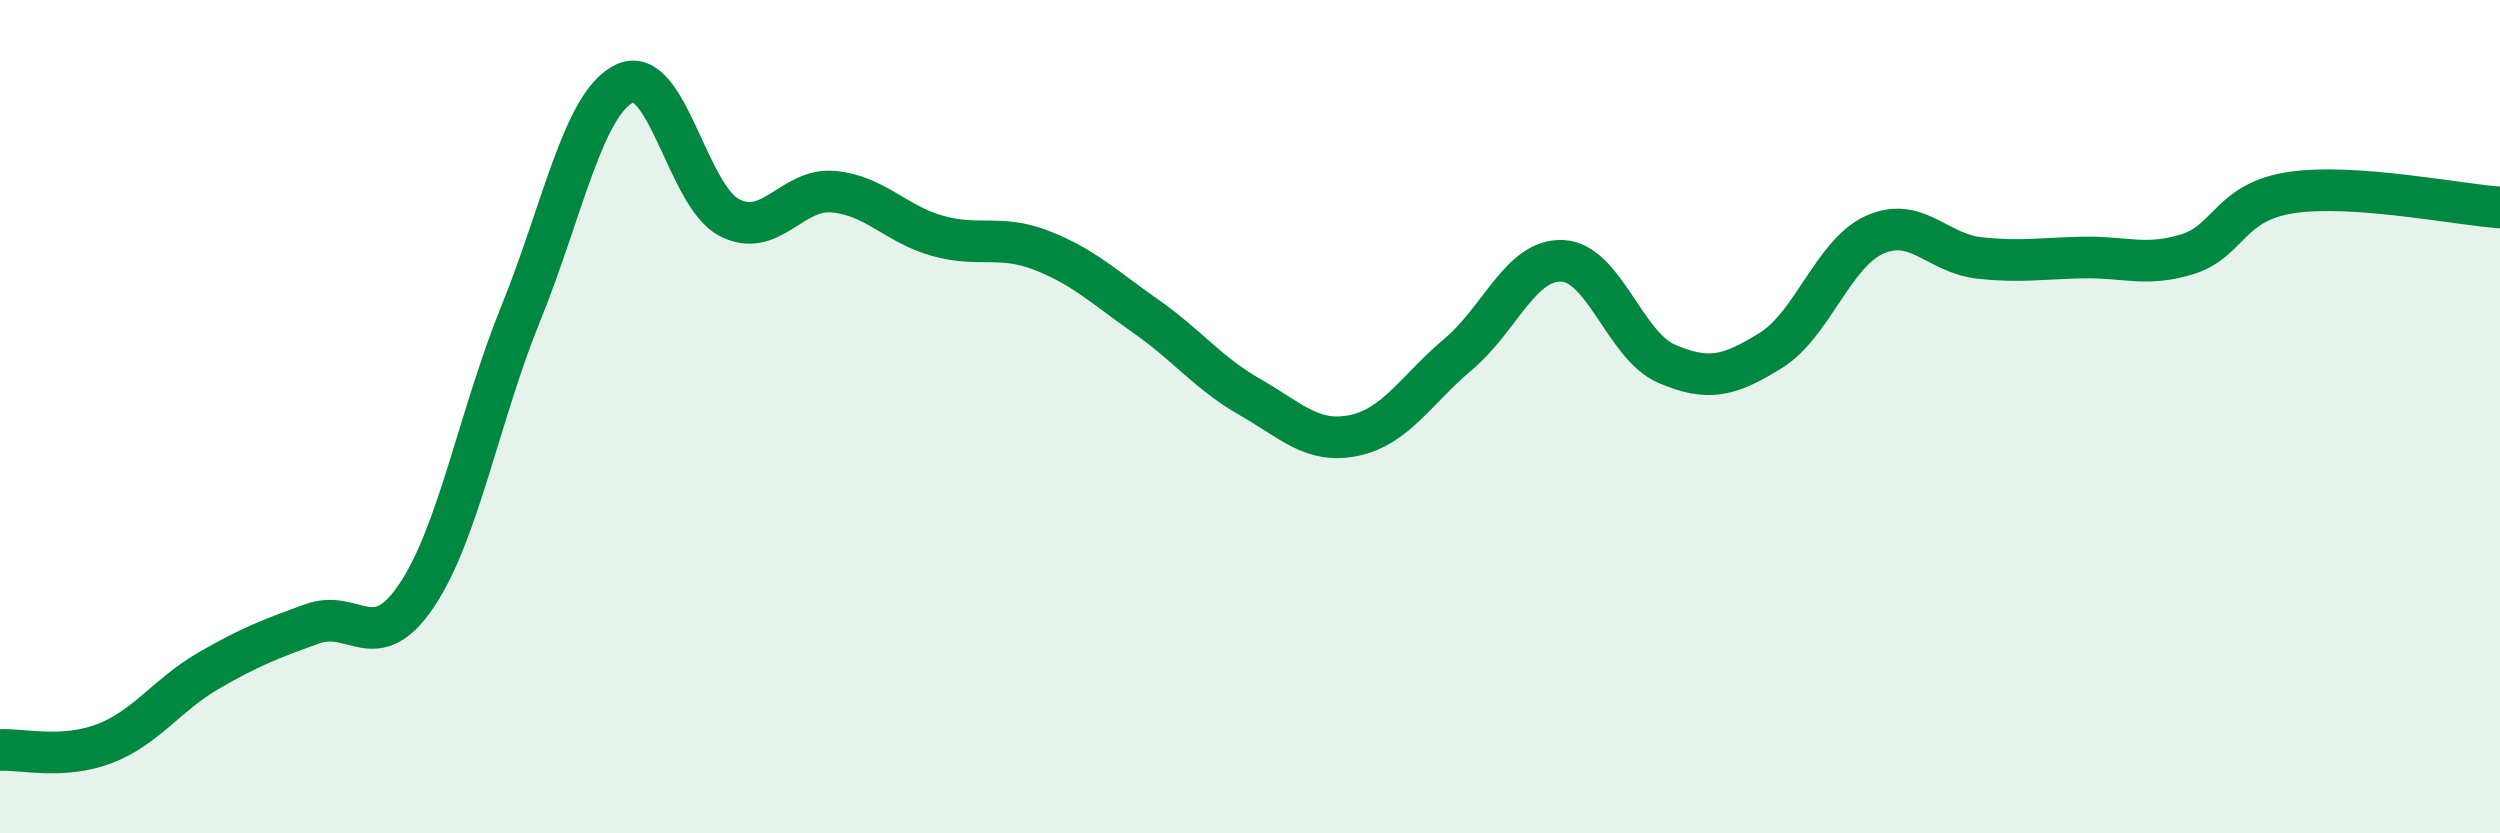
    <svg width="60" height="20" viewBox="0 0 60 20" xmlns="http://www.w3.org/2000/svg">
      <path
        d="M 0,18 C 0.5,17.97 1.5,18.23 2.5,17.85 C 3.5,17.47 4,16.68 5,16.1 C 6,15.52 6.5,15.33 7.5,14.97 C 8.5,14.61 9,15.78 10,14.29 C 11,12.8 11.5,9.98 12.5,7.52 C 13.5,5.06 14,2.46 15,2 C 16,1.54 16.5,4.7 17.5,5.22 C 18.5,5.74 19,4.51 20,4.6 C 21,4.69 21.5,5.38 22.5,5.66 C 23.5,5.94 24,5.62 25,6.01 C 26,6.4 26.5,6.89 27.5,7.59 C 28.5,8.29 29,8.96 30,9.53 C 31,10.1 31.5,10.66 32.5,10.45 C 33.5,10.24 34,9.34 35,8.5 C 36,7.66 36.5,6.21 37.5,6.26 C 38.5,6.31 39,8.3 40,8.73 C 41,9.16 41.5,9.03 42.5,8.41 C 43.5,7.79 44,6.07 45,5.63 C 46,5.19 46.5,6.08 47.5,6.19 C 48.5,6.3 49,6.2 50,6.18 C 51,6.16 51.5,6.41 52.5,6.1 C 53.5,5.79 53.5,4.84 55,4.62 C 56.5,4.4 59,4.91 60,4.98L60 20L0 20Z"
        fill="#008740"
        opacity="0.1"
        stroke-linecap="round"
        stroke-linejoin="round"
      />
      <path
        d="M 0,18 C 0.5,17.97 1.5,18.23 2.5,17.85 C 3.5,17.47 4,16.68 5,16.1 C 6,15.52 6.5,15.33 7.5,14.97 C 8.5,14.61 9,15.78 10,14.29 C 11,12.8 11.5,9.98 12.5,7.52 C 13.5,5.06 14,2.46 15,2 C 16,1.54 16.5,4.7 17.5,5.22 C 18.5,5.74 19,4.51 20,4.6 C 21,4.69 21.5,5.38 22.5,5.66 C 23.5,5.94 24,5.62 25,6.01 C 26,6.4 26.5,6.89 27.5,7.59 C 28.5,8.29 29,8.96 30,9.53 C 31,10.1 31.5,10.66 32.5,10.45 C 33.5,10.24 34,9.34 35,8.5 C 36,7.66 36.5,6.21 37.5,6.26 C 38.5,6.31 39,8.3 40,8.73 C 41,9.16 41.5,9.03 42.5,8.41 C 43.5,7.79 44,6.07 45,5.63 C 46,5.19 46.5,6.08 47.5,6.19 C 48.5,6.3 49,6.2 50,6.18 C 51,6.16 51.5,6.41 52.5,6.1 C 53.5,5.79 53.5,4.84 55,4.62 C 56.5,4.4 59,4.91 60,4.98"
        stroke="#008740"
        stroke-width="1"
        fill="none"
        stroke-linecap="round"
        stroke-linejoin="round"
      />
    </svg>
  